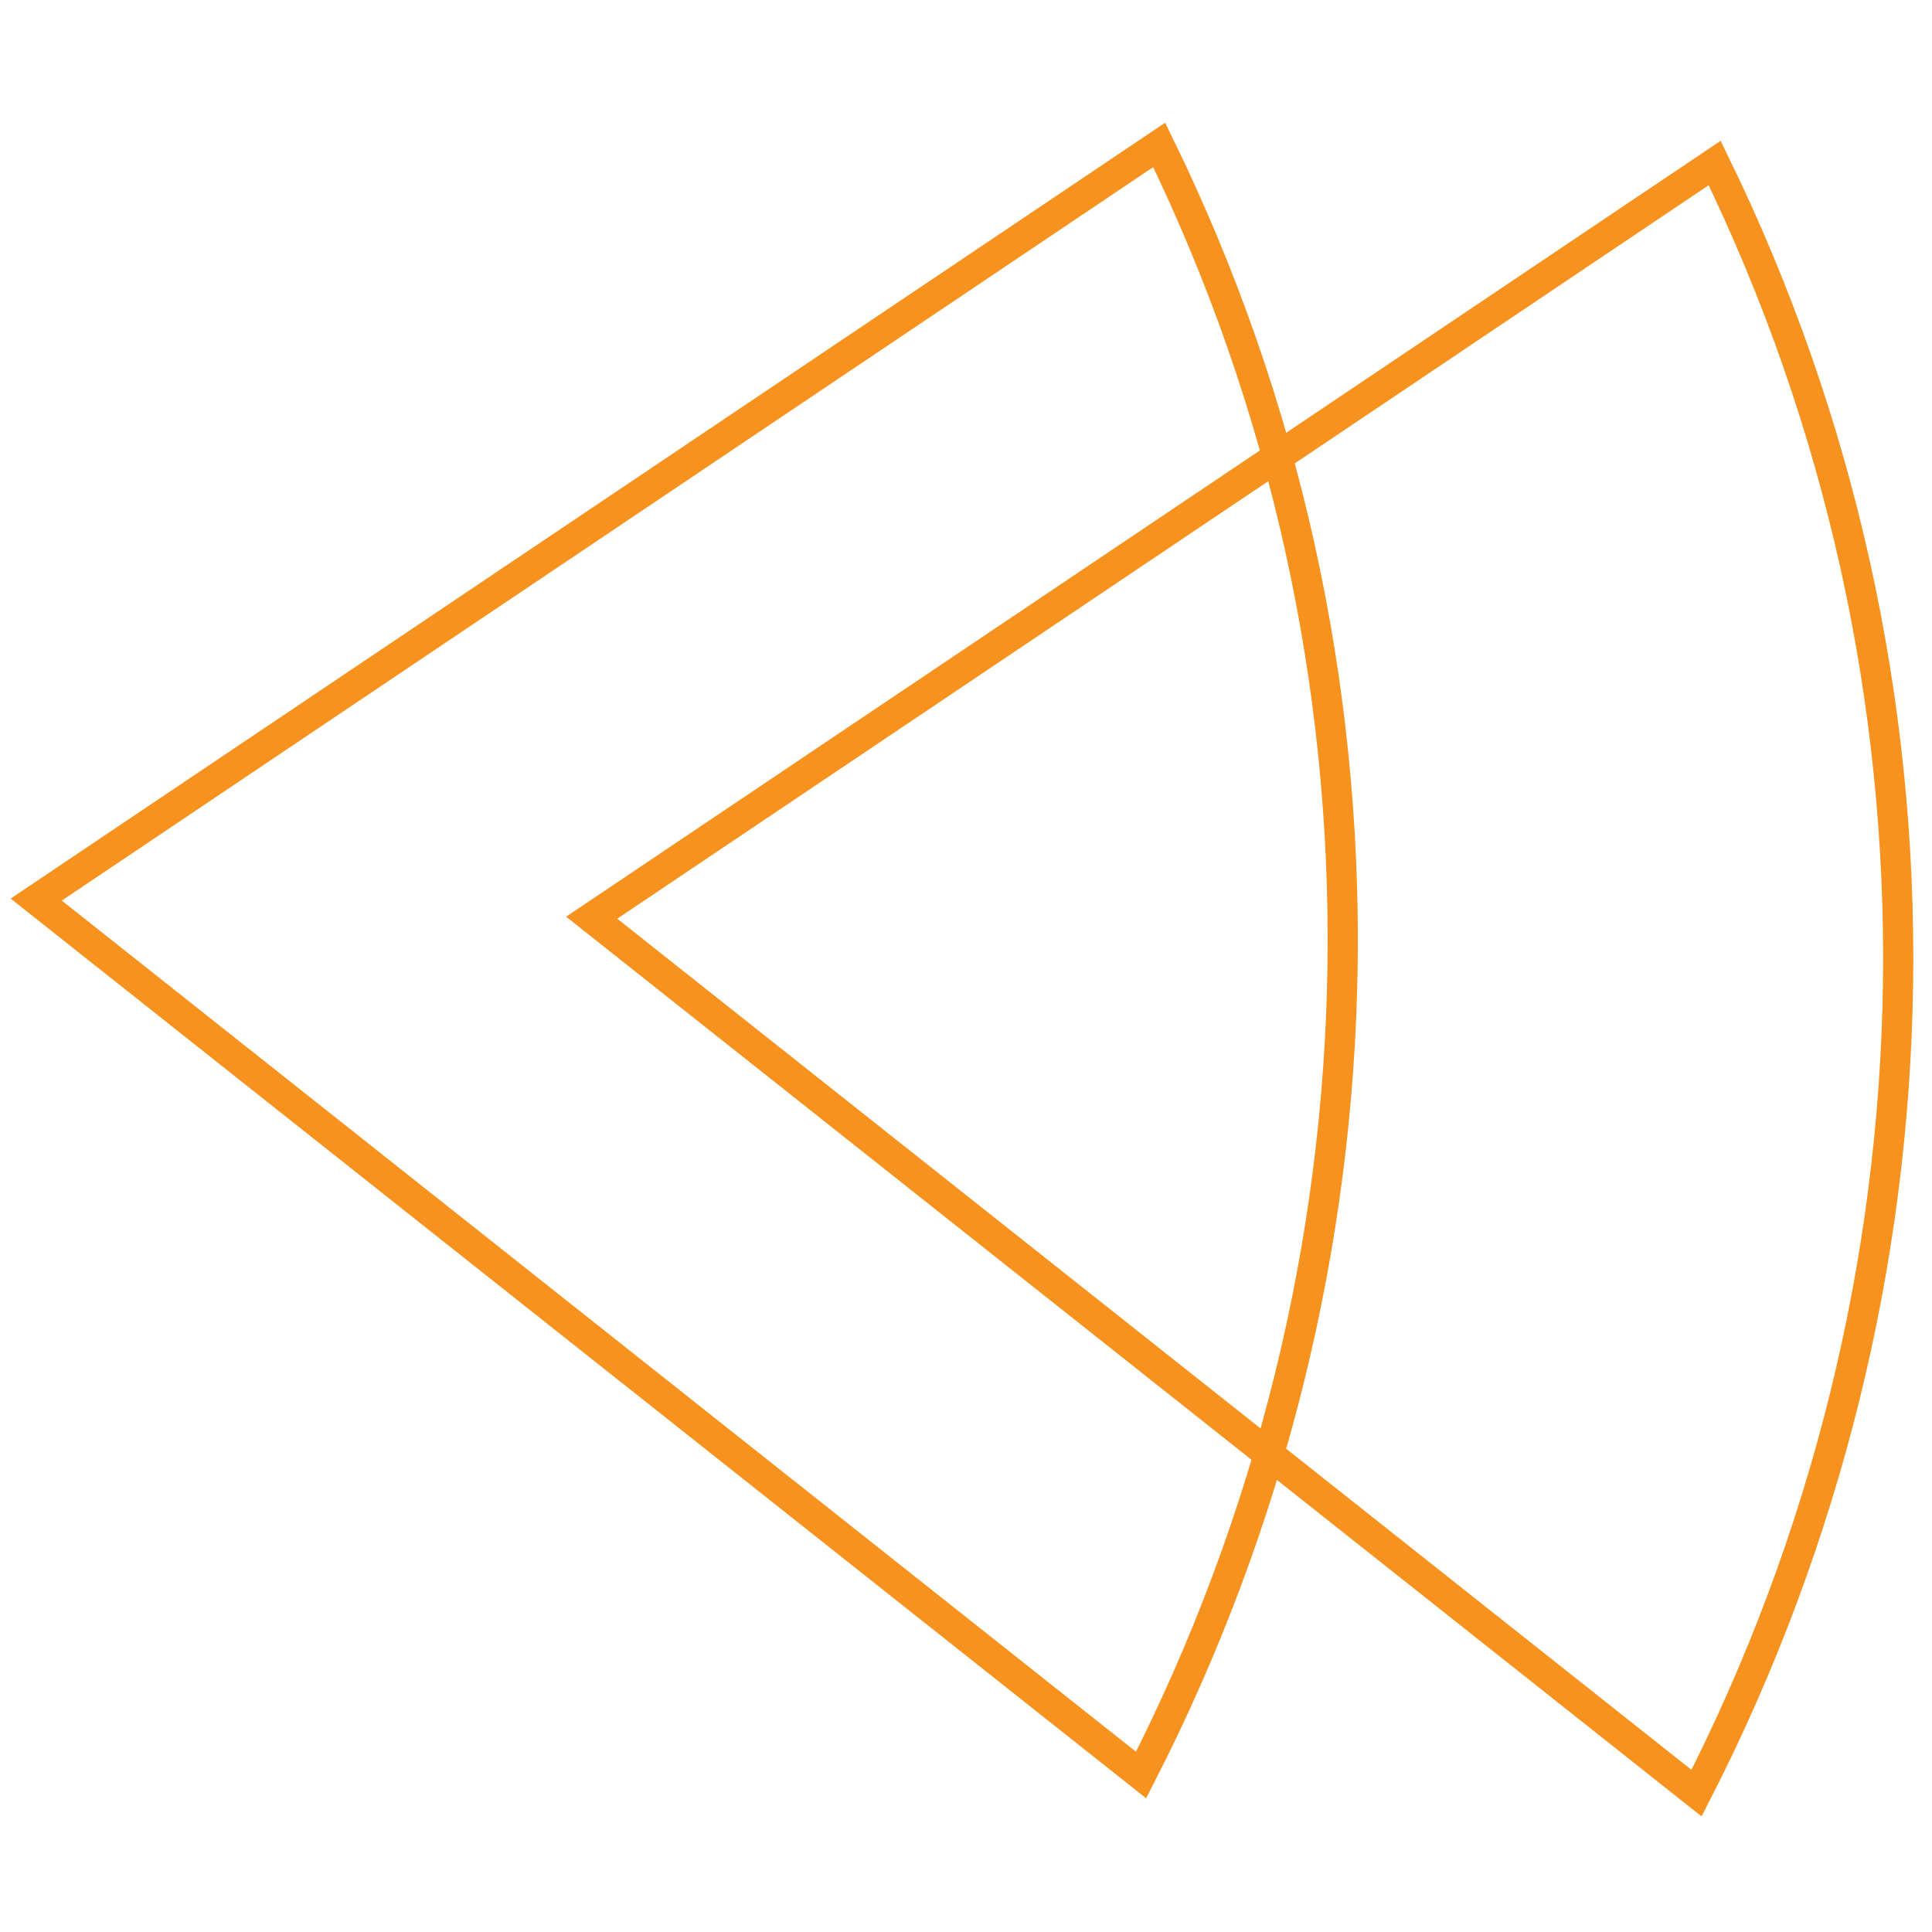 <?xml version="1.0" encoding="UTF-8"?>
<svg id="Layer_1" xmlns="http://www.w3.org/2000/svg" version="1.1" viewBox="0 0 32 32">
  <!-- Generator: Adobe Illustrator 29.6.1, SVG Export Plug-In . SVG Version: 2.1.1 Build 9)  -->
  <defs>
    <style>
      .st0, .st1 {
        stroke-linecap: round;
        stroke-linejoin: round;
      }

      .st0, .st1, .st2 {
        fill: none;
        stroke-width: .5px;
      }

      .st0, .st2 {
        stroke: #f7921e;
      }

      .st1 {
        stroke: #ffce34;
      }

      .st2 {
        stroke-miterlimit: 10;
      }
    </style>
  </defs>
  <g>
    <circle class="st0" cx="-25.8" cy="26.5" r="15.5"/>
    <path class="st0" d="M-13.7,26.6c-1.8,6.7-8.6,10.6-15.2,8.9s-10.6-8.6-8.9-15.3c1.8-6.7,8.6-10.6,15.2-8.9M-37.9,26.4c1.7-6.7,8.5-10.7,15.2-9,6.7,1.7,10.7,8.5,8.9,15.2-1.7,6.7-8.5,10.7-15.2,9"/>
  </g>
  <path class="st1" d="M-19.3,3.6c0,1.5-3,2.7-6.6,2.7s-6.6-1.2-6.6-2.7,3-2.7,6.6-2.7,6.6,1.2,6.6,2.7ZM-17.1,1.1c0,2-3.9,3.7-8.8,3.7s-8.8-1.6-8.8-3.7,3.9-3.7,8.8-3.7,8.8,1.6,8.8,3.7ZM-10.5-9c0,3.5-6.9,6.4-15.4,6.4s-15.4-2.9-15.4-6.4,6.9-6.4,15.4-6.4,15.4,2.9,15.4,6.4ZM-12.7-4.6c0,3-5.9,5.5-13.2,5.5s-13.2-2.5-13.2-5.5,5.9-5.5,13.2-5.5,13.2,2.5,13.2,5.5ZM-14.9-1.3c0,2.5-4.9,4.6-11,4.6s-11-2-11-4.6,4.9-4.6,11-4.6S-14.9-3.9-14.9-1.3Z"/>
  <path class="st0" d="M.7-17l17.6-17.6M4.6-13.1l17.6-17.6M.7-16.9c-.4.4,0,1.7,1.1,2.7,1.1,1.1,2.3,1.6,2.7,1.1M18.3-34.6c-.4.4,0,1.7,1.1,2.7,1.1,1.1,2.3,1.6,2.7,1.1s0-1.7-1.1-2.7c-1.1-1.1-2.3-1.6-2.7-1.1ZM9.8-7.9l17.6-17.6M13.7-4l17.6-17.6M9.8-7.8c-.4.4,0,1.7,1.1,2.7,1.1,1.1,2.3,1.6,2.7,1.1M27.4-25.5c-.4.4,0,1.7,1.1,2.7,1.1,1.1,2.3,1.6,2.7,1.1.4-.4,0-1.7-1.1-2.7-1.1-1.1-2.3-1.6-2.7-1.1ZM26.7-26.2L9-8.5M22.8-30L5.2-12.4M26.7-26.2c.4-.4,0-1.7-1.1-2.7s-2.3-1.6-2.7-1.1M9.1-8.6c.4-.4,0-1.7-1.1-2.7-1.1-1.1-2.3-1.6-2.7-1.1-.4.4,0,1.7,1.1,2.7,1.1,1.1,2.3,1.6,2.7,1.1Z"/>
  <path class="st1" d="M57.4-20.7c3,3,3,7.8,0,10.7-3,3-7.8,3-10.7,0-3-3-3-7.8,0-10.7,3-3,7.8-3,10.7,0ZM49.9-13.2c3,3,3,7.8,0,10.7-3,3-7.8,3-10.7,0-3-3-3-7.8,0-10.7,3-3,7.8-3,10.7,0ZM64.9-13.2c3,3,3,7.8,0,10.7-3,3-7.8,3-10.7,0-3-3-3-7.8,0-10.7,3-3,7.8-3,10.7,0ZM57.4-5.7c3,3,3,7.8,0,10.7-3,3-7.8,3-10.7,0-3-3-3-7.8,0-10.7,3-3,7.8-3,10.7,0Z"/>
  <path class="st0" d="M54.2,37.2v-7.8M40.3,37.2v-7.8M54.2,37.3c0,1.6-3.1,2.9-7,2.9s-7-1.3-7-2.9M54.3,29.7c0,1.6-3.1,2.9-7,2.9s-7-1.3-7-2.9,3.1-2.9,7-2.9,7,1.3,7,2.9ZM70.8,37.2v-7.8M56.8,37.2v-7.8M70.7,37.3c0,1.6-3.1,2.9-7,2.9s-7-1.3-7-2.9M70.8,29.7c0,1.6-3.1,2.9-7,2.9s-7-1.3-7-2.9,3.1-2.9,7-2.9,7,1.3,7,2.9ZM70.8,21.4v-7.8M56.8,21.4v-7.8M70.7,21.5c0,1.6-3.1,2.9-7,2.9s-7-1.3-7-2.9M70.8,13.9c0,1.6-3.1,2.9-7,2.9s-7-1.3-7-2.9,3.1-2.9,7-2.9,7,1.3,7,2.9ZM54.2,21.4v-7.8M40.3,21.4v-7.8M54.2,21.5c0,1.6-3.1,2.9-7,2.9s-7-1.3-7-2.9M54.3,13.9c0,1.6-3.1,2.9-7,2.9s-7-1.3-7-2.9,3.1-2.9,7-2.9,7,1.3,7,2.9Z"/>
  <path class="st1" d="M81.6,72.7c-2.5,2.5-9.4-.4-15.3-6.3-6-6-8.8-12.9-6.3-15.3,2.5-2.5,9.4.4,15.3,6.3,6,6,8.8,12.9,6.3,15.3ZM60,72.7c-2.5-2.5.4-9.4,6.3-15.3,6-6,12.9-8.8,15.3-6.3,2.5,2.5-.4,9.4-6.3,15.3-6,6-12.9,8.8-15.3,6.3ZM55.4,61.9c0-8.5,6.9-15.4,15.4-15.4s15.4,6.9,15.4,15.4-6.9,15.4-15.4,15.4-15.4-6.9-15.4-15.4Z"/>
  <path class="st2" d="M.6,14.9l18.3,14.5c4.3-8.4,4.5-18.4.3-27L.6,14.9ZM9.8,15.2l18.3,14.5c4.3-8.4,4.5-18.4.3-27L9.8,15.2Z"/>
  <path class="st1" d="M-20.6,11.2c8.5,0,15.4,7,15.4,15.6s-6.9,15.6-15.4,15.6-15.4-7-15.4-15.6,6.9-15.6,15.4-15.6ZM-13.1,26.8c0,4.2-3.4,7.6-7.5,7.6s-7.5-3.4-7.5-7.6,3.4-7.6,7.5-7.6,7.5,3.4,7.5,7.6Z"/>
</svg>